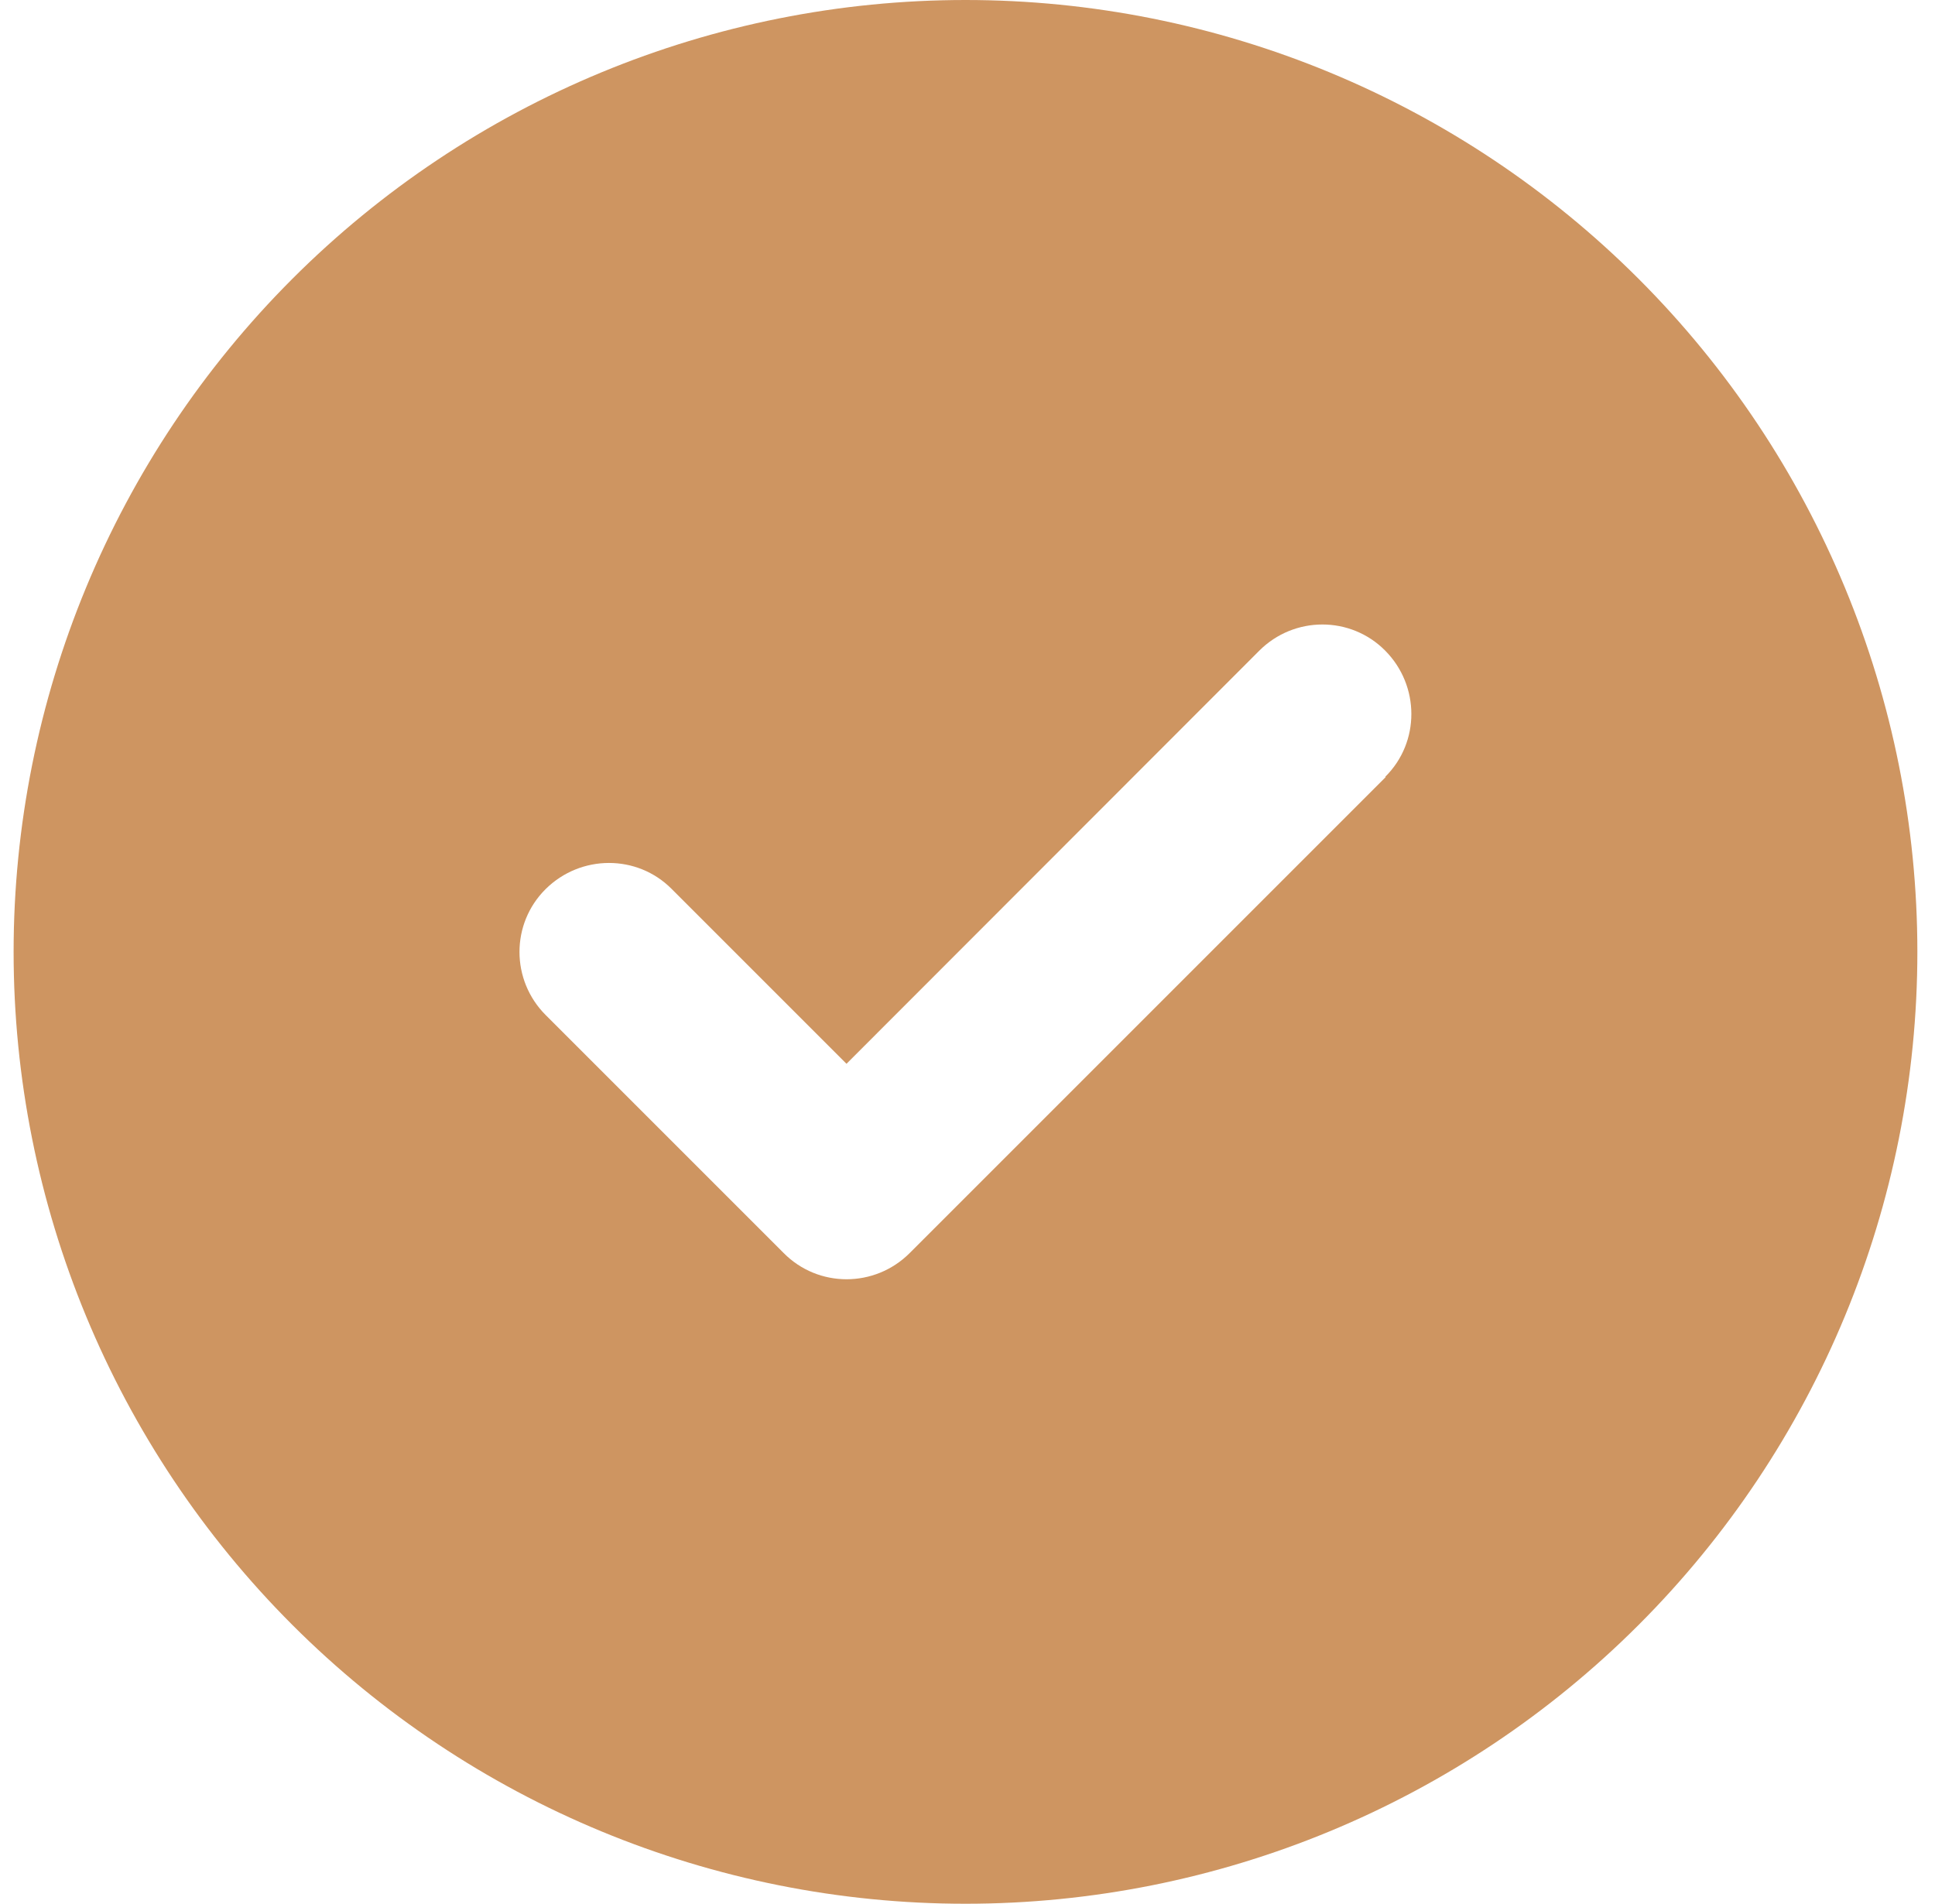<svg width="62" height="61" viewBox="0 0 62 61" fill="none" xmlns="http://www.w3.org/2000/svg">
<path d="M30.936 61C39.025 61 46.782 57.787 52.502 52.067C58.222 46.347 61.435 38.589 61.435 30.5C61.435 22.411 58.222 14.653 52.502 8.933C46.782 3.213 39.025 0 30.936 0C22.846 0 15.089 3.213 9.369 8.933C3.649 14.653 0.436 22.411 0.436 30.5C0.436 38.589 3.649 46.347 9.369 52.067C15.089 57.787 22.846 61 30.936 61ZM44.398 24.9L29.148 40.15C28.029 41.27 26.218 41.27 25.11 40.15L17.485 32.525C16.365 31.405 16.365 29.595 17.485 28.486C18.605 27.378 20.415 27.367 21.523 28.486L27.123 34.086L40.348 20.85C41.468 19.73 43.279 19.73 44.386 20.85C45.495 21.97 45.506 23.78 44.386 24.889L44.398 24.9Z" fill="#C17B3A" fill-opacity="0.8"/>
</svg>
